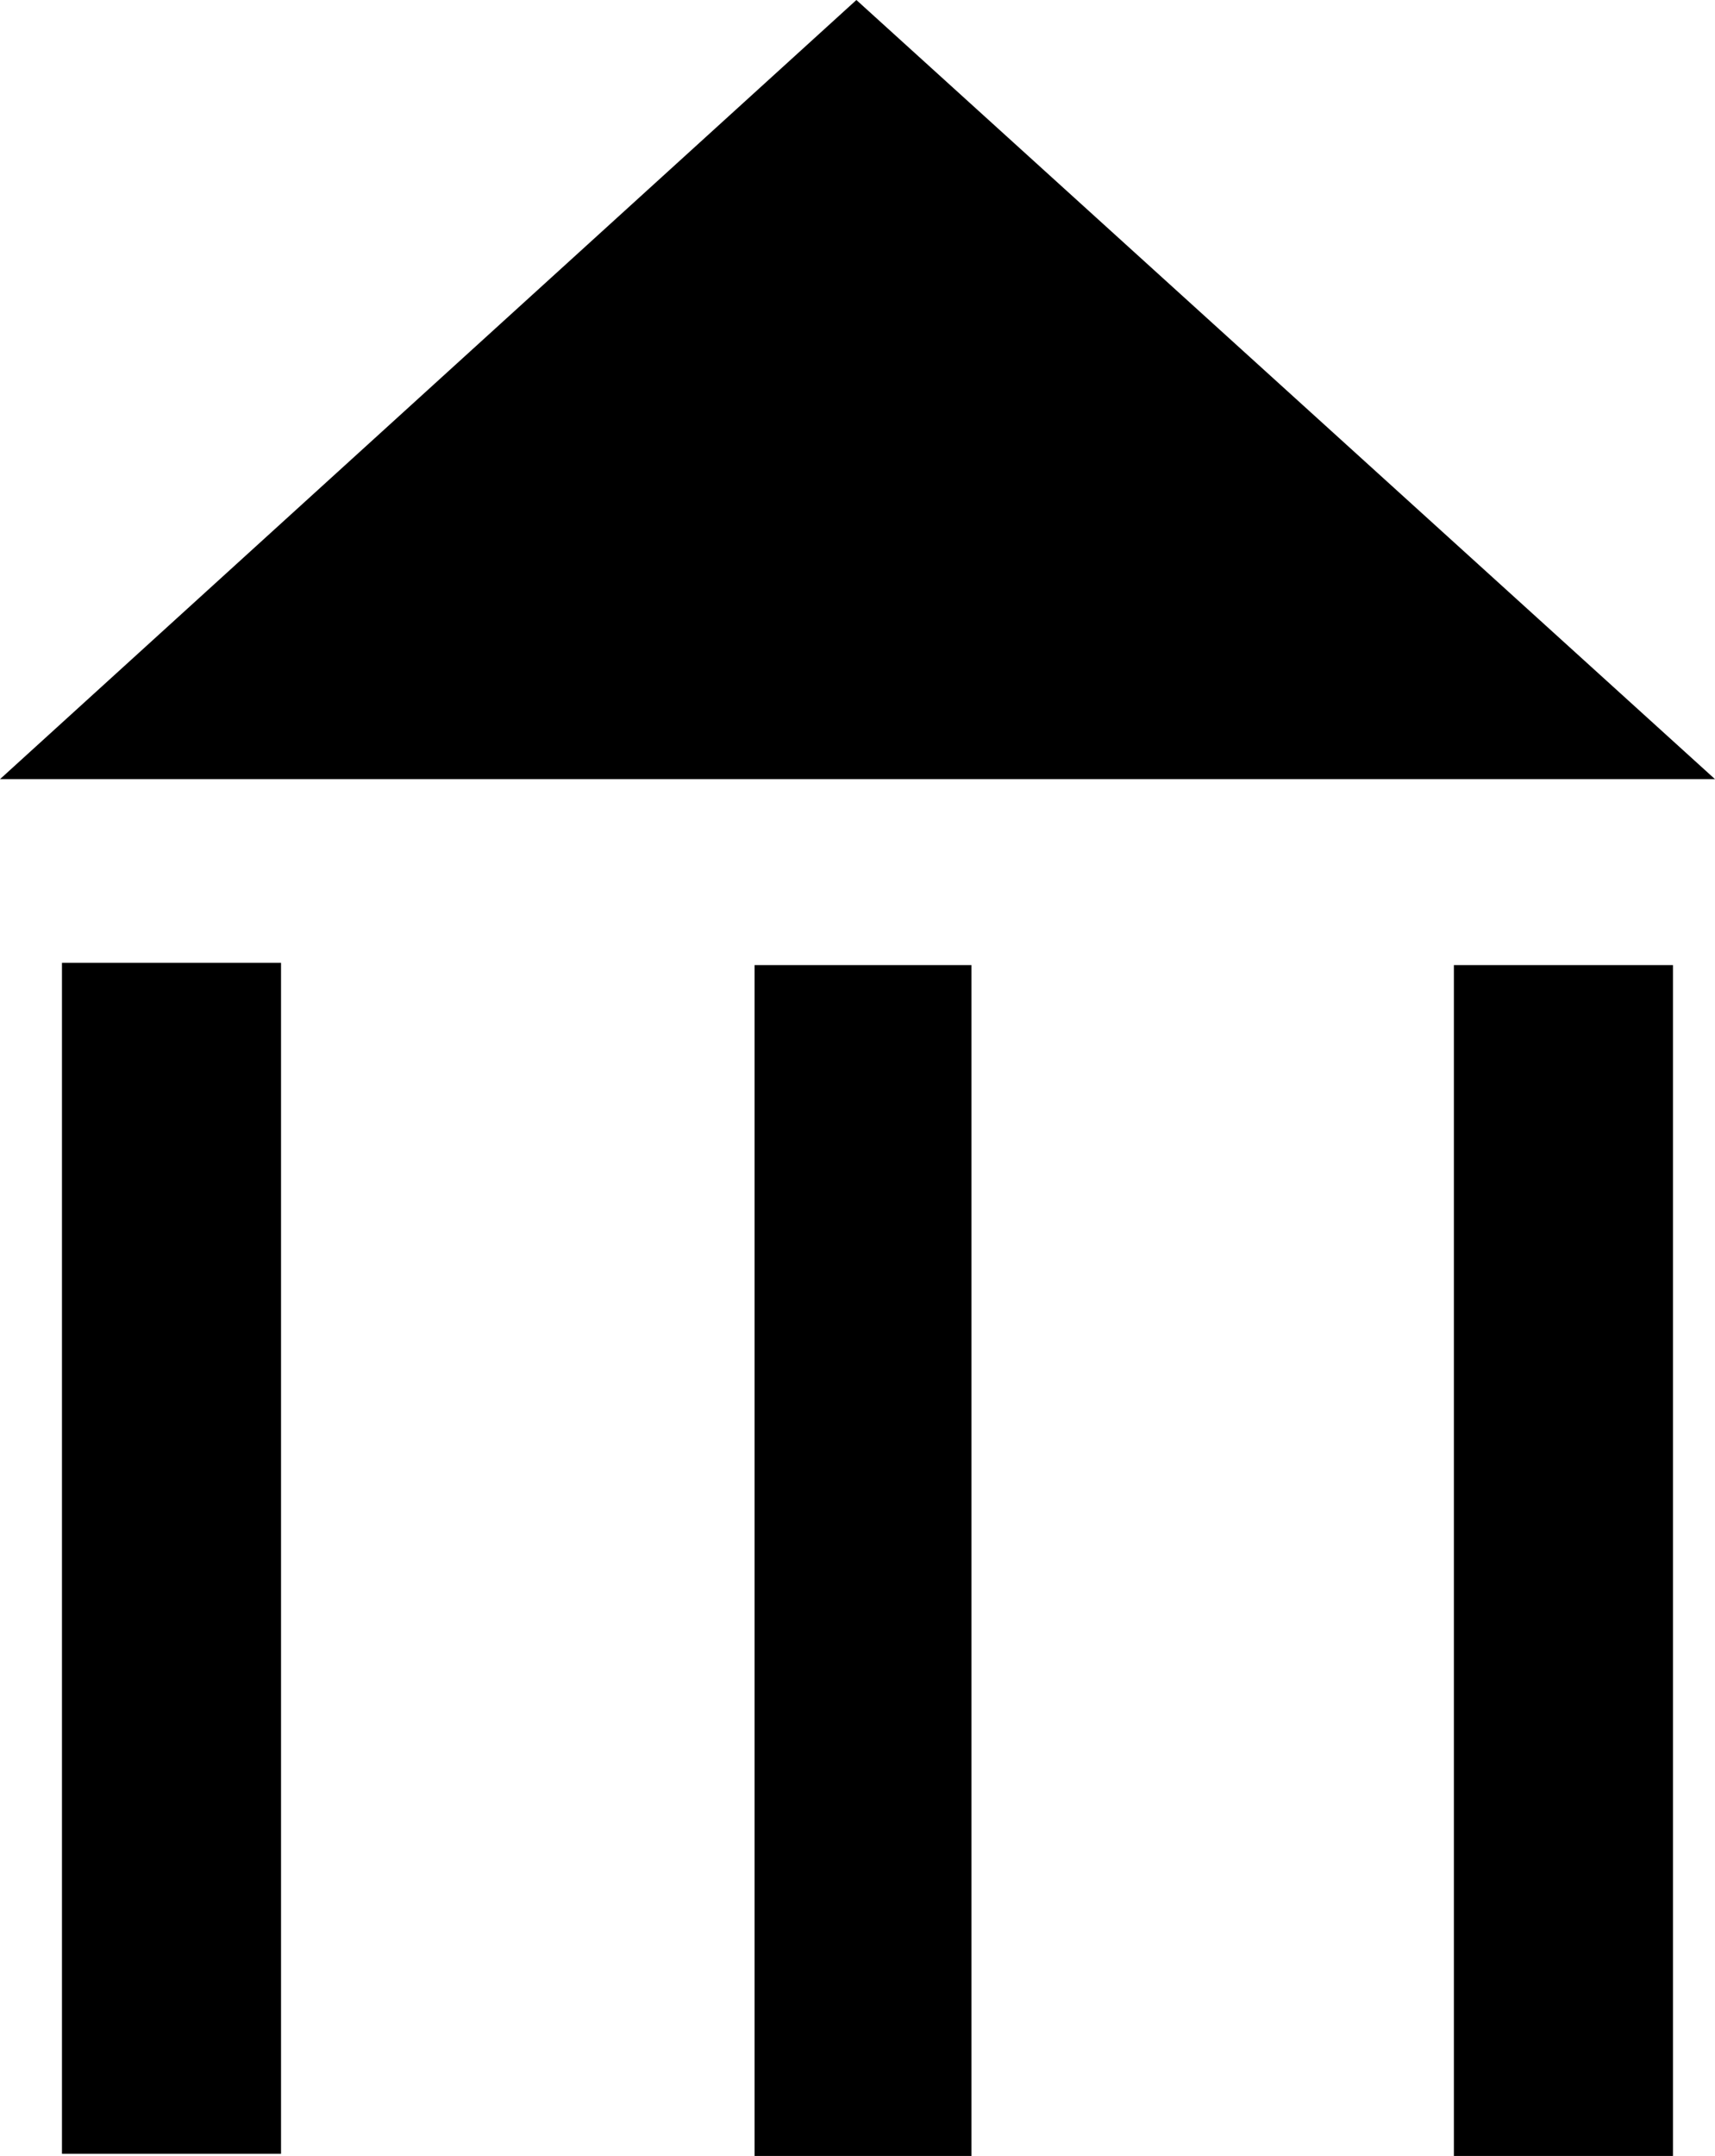 <svg xmlns="http://www.w3.org/2000/svg" width="74.4" height="93.504" fill-rule="evenodd" stroke-linecap="round" preserveAspectRatio="none" viewBox="0 0 775 974"><path d="m387 0 388 352H0L387 0zM127 973V435H28v538h99zm312 1V436h-98v538h98zm317 0V436h-99v538h99z" style="fill:#000;stroke:none"/></svg>
